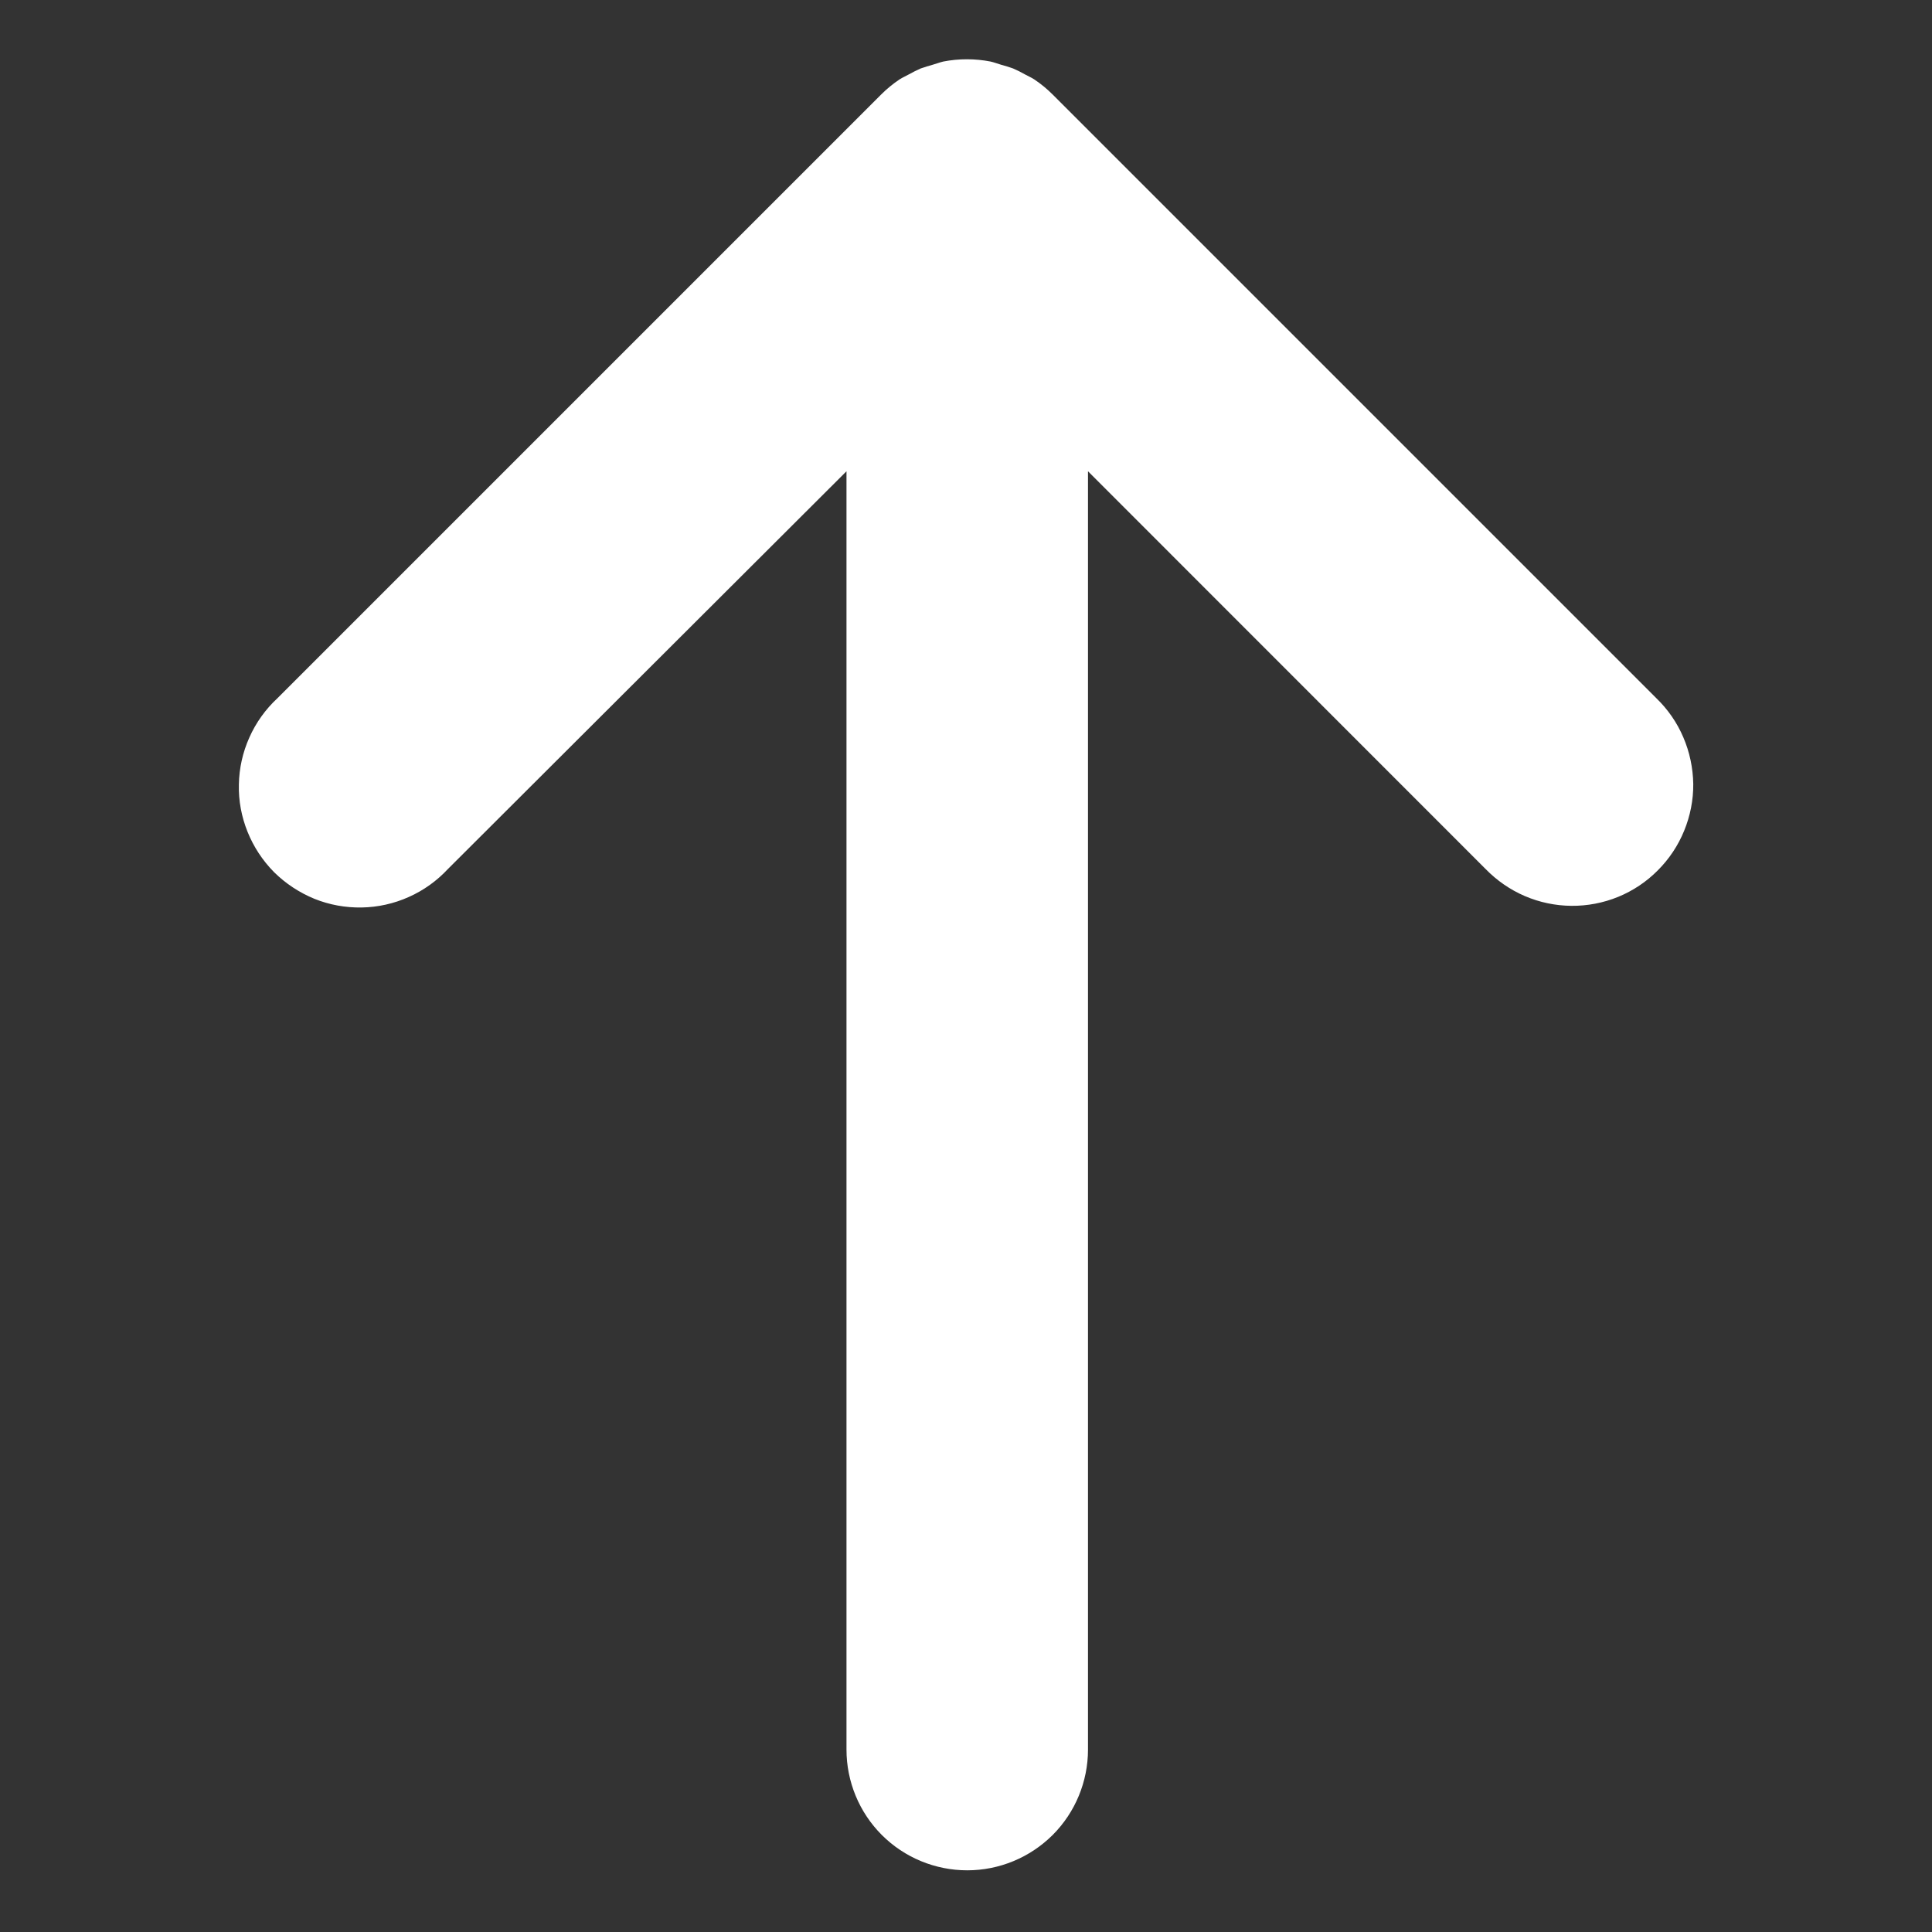 <svg width="14" height="14" viewBox="0 0 14 14" fill="none" xmlns="http://www.w3.org/2000/svg">
<rect x="0" y="0" width="14" height="14" fill="#333333" stroke="none"/>
<path d="M7.494 0.575C7.473 0.561 7.45 0.552 7.429 0.54C7.401 0.524 7.371 0.509 7.341 0.496C7.313 0.486 7.283 0.477 7.254 0.469C7.224 0.46 7.204 0.452 7.178 0.446C7.065 0.424 6.948 0.424 6.835 0.446C6.809 0.452 6.785 0.462 6.759 0.469C6.73 0.477 6.701 0.486 6.672 0.496C6.642 0.509 6.613 0.524 6.584 0.54C6.563 0.552 6.541 0.561 6.519 0.575C6.471 0.607 6.426 0.644 6.385 0.685L2.01 5.06C1.924 5.14 1.855 5.236 1.807 5.344C1.759 5.451 1.733 5.567 1.731 5.685C1.728 5.802 1.75 5.919 1.794 6.028C1.838 6.137 1.903 6.236 1.986 6.32C2.07 6.403 2.169 6.468 2.278 6.513C2.387 6.557 2.504 6.578 2.621 6.576C2.739 6.574 2.855 6.548 2.962 6.5C3.07 6.452 3.166 6.383 3.246 6.297L6.134 3.415L6.134 12.678C6.134 12.91 6.226 13.133 6.39 13.297C6.554 13.461 6.777 13.553 7.009 13.553C7.241 13.553 7.463 13.461 7.628 13.297C7.792 13.133 7.884 12.91 7.884 12.678L7.884 3.415L10.765 6.297C10.846 6.38 10.942 6.447 11.049 6.493C11.156 6.539 11.271 6.563 11.387 6.564C11.503 6.565 11.618 6.543 11.726 6.499C11.833 6.455 11.931 6.39 12.013 6.307C12.095 6.225 12.16 6.128 12.204 6.02C12.248 5.913 12.271 5.797 12.27 5.681C12.268 5.565 12.244 5.45 12.198 5.343C12.153 5.237 12.086 5.14 12.002 5.059L7.627 0.684C7.587 0.644 7.542 0.607 7.494 0.575Z" fill="white"/>
</svg>
